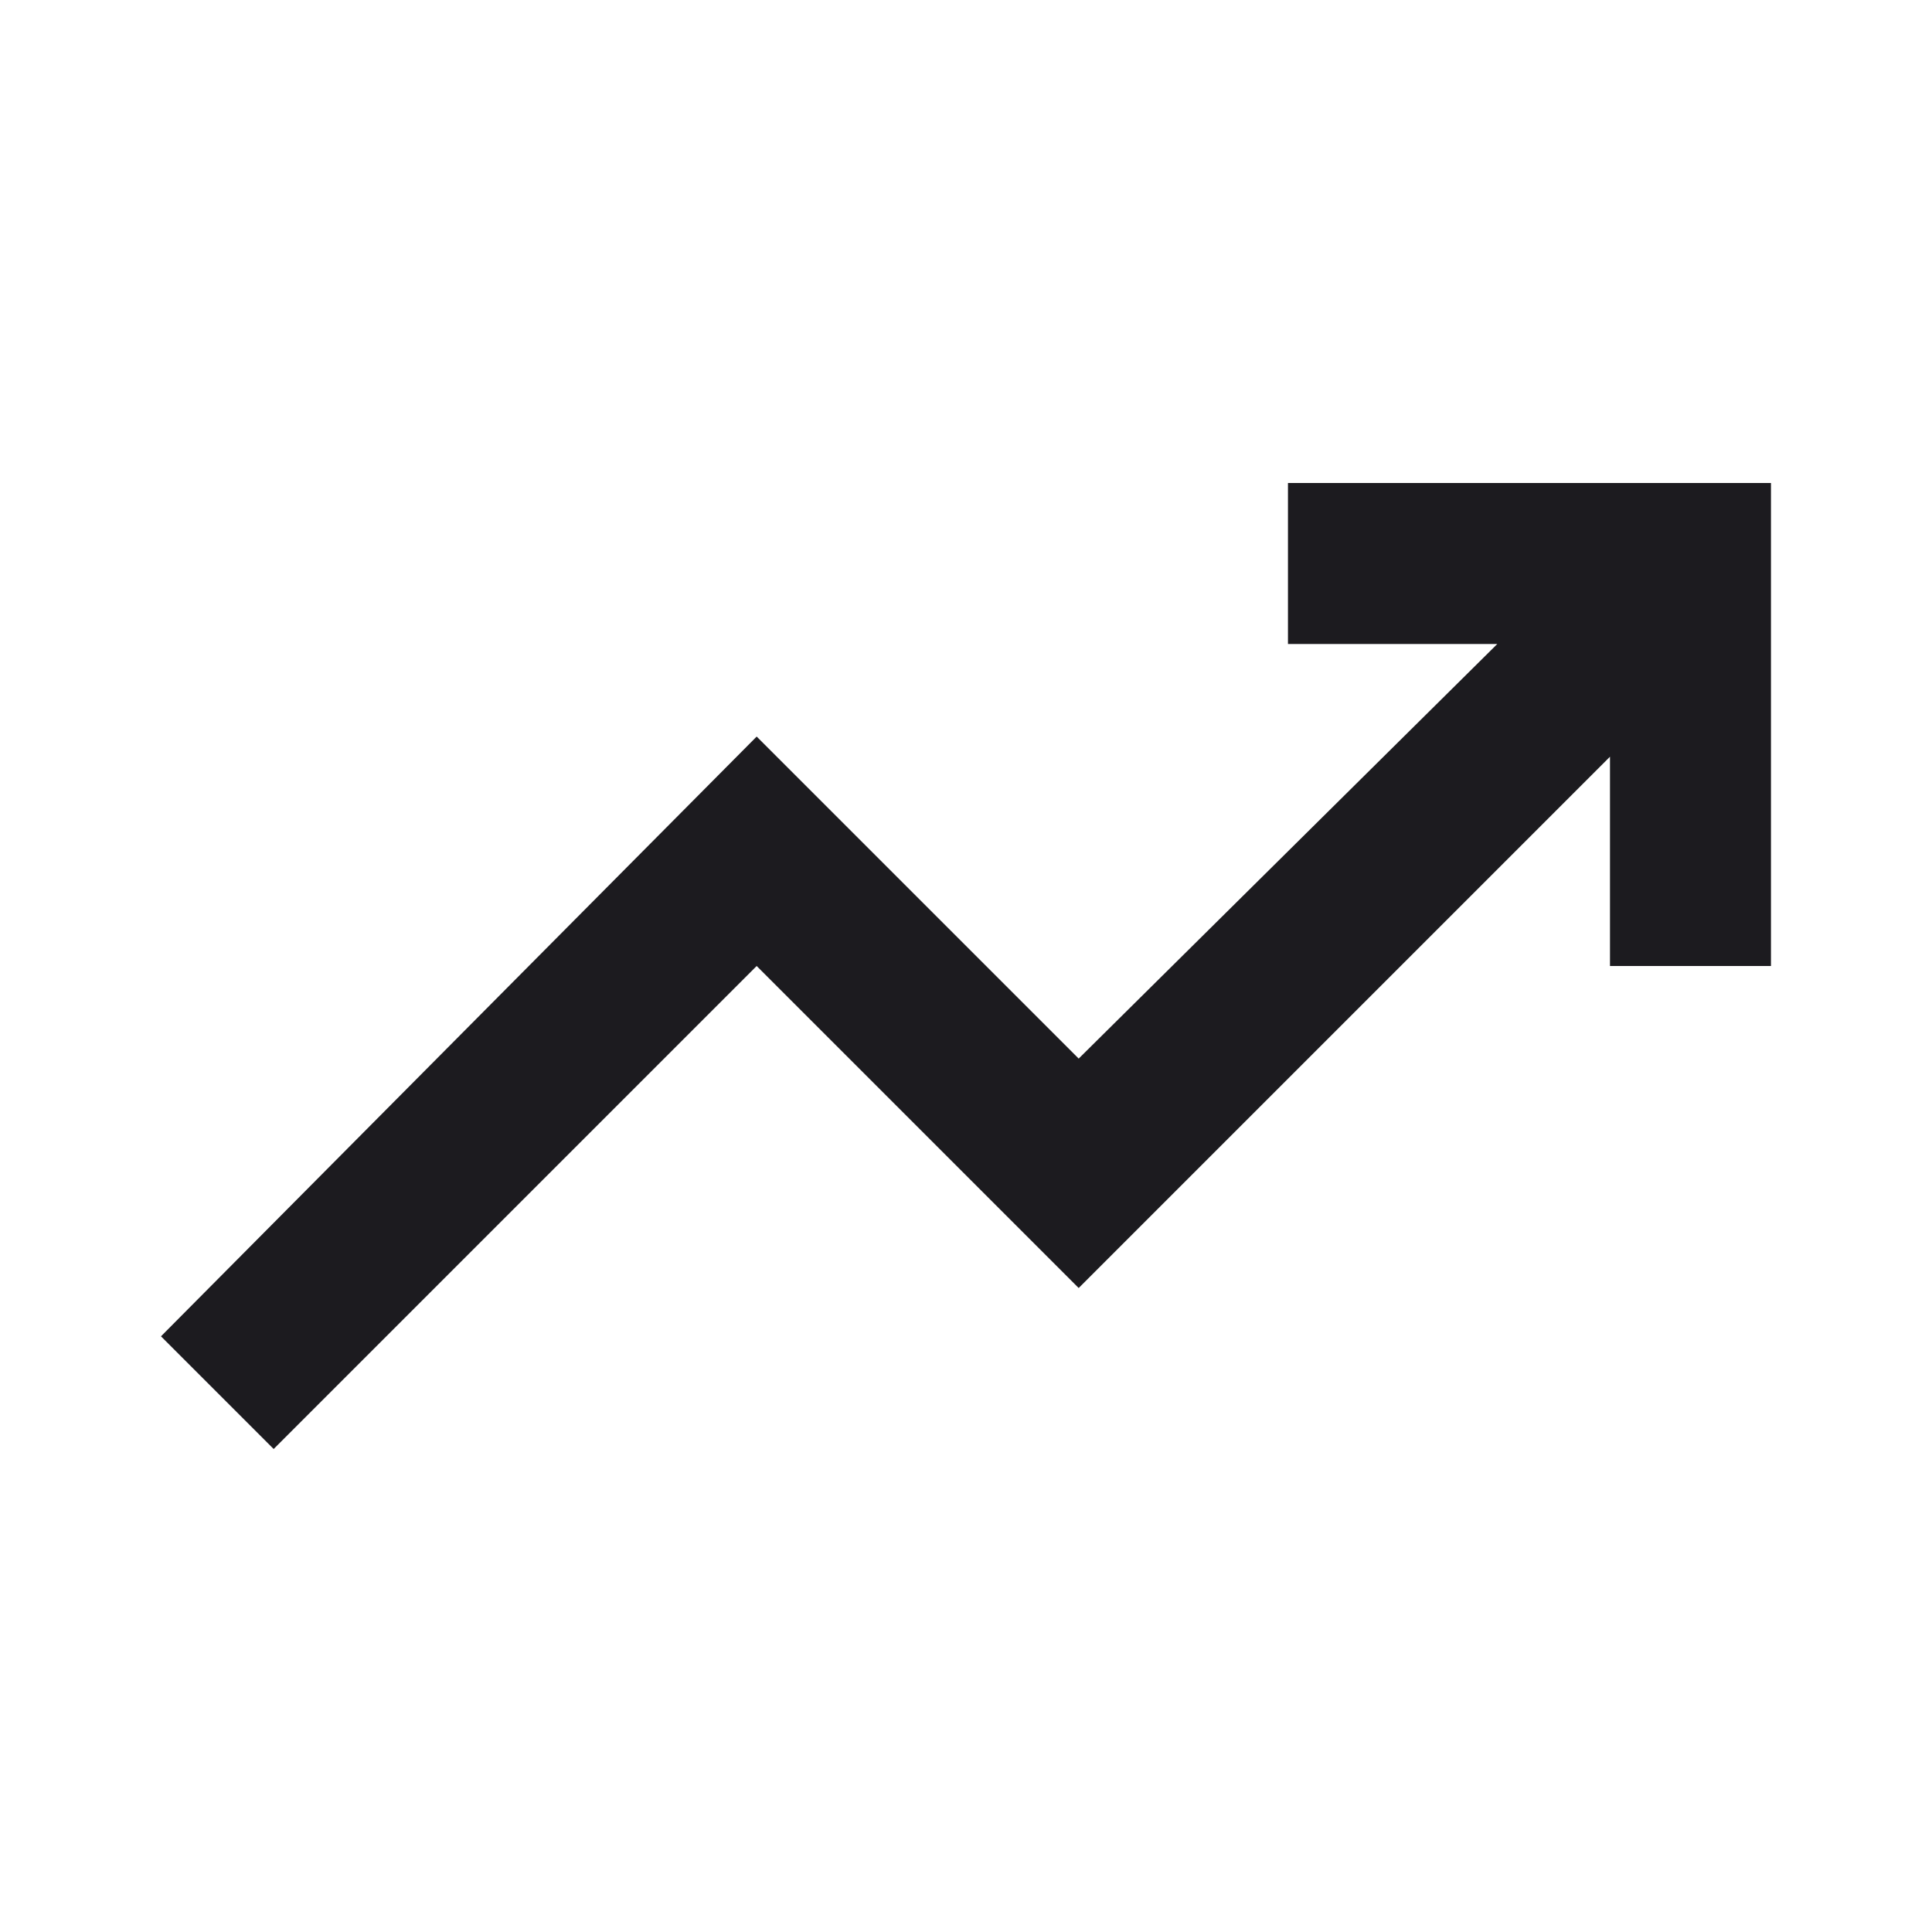 <svg width="40" height="40" viewBox="0 0 40 40" fill="none" xmlns="http://www.w3.org/2000/svg">
<mask id="mask0_4700_2645" style="mask-type:alpha" maskUnits="userSpaceOnUse" x="0" y="0" width="40" height="40">
<rect width="40" height="40" fill="#D9D9D9"/>
</mask>
<g mask="url(#mask0_4700_2645)">
<path d="M5.666 30L3.333 27.667L15.666 15.25L22.333 21.917L31 13.333H26.666V10H36.666V20H33.333V15.667L22.333 26.667L15.666 20L5.666 30Z" fill="#1C1B1F"/>
</g>
</svg>
